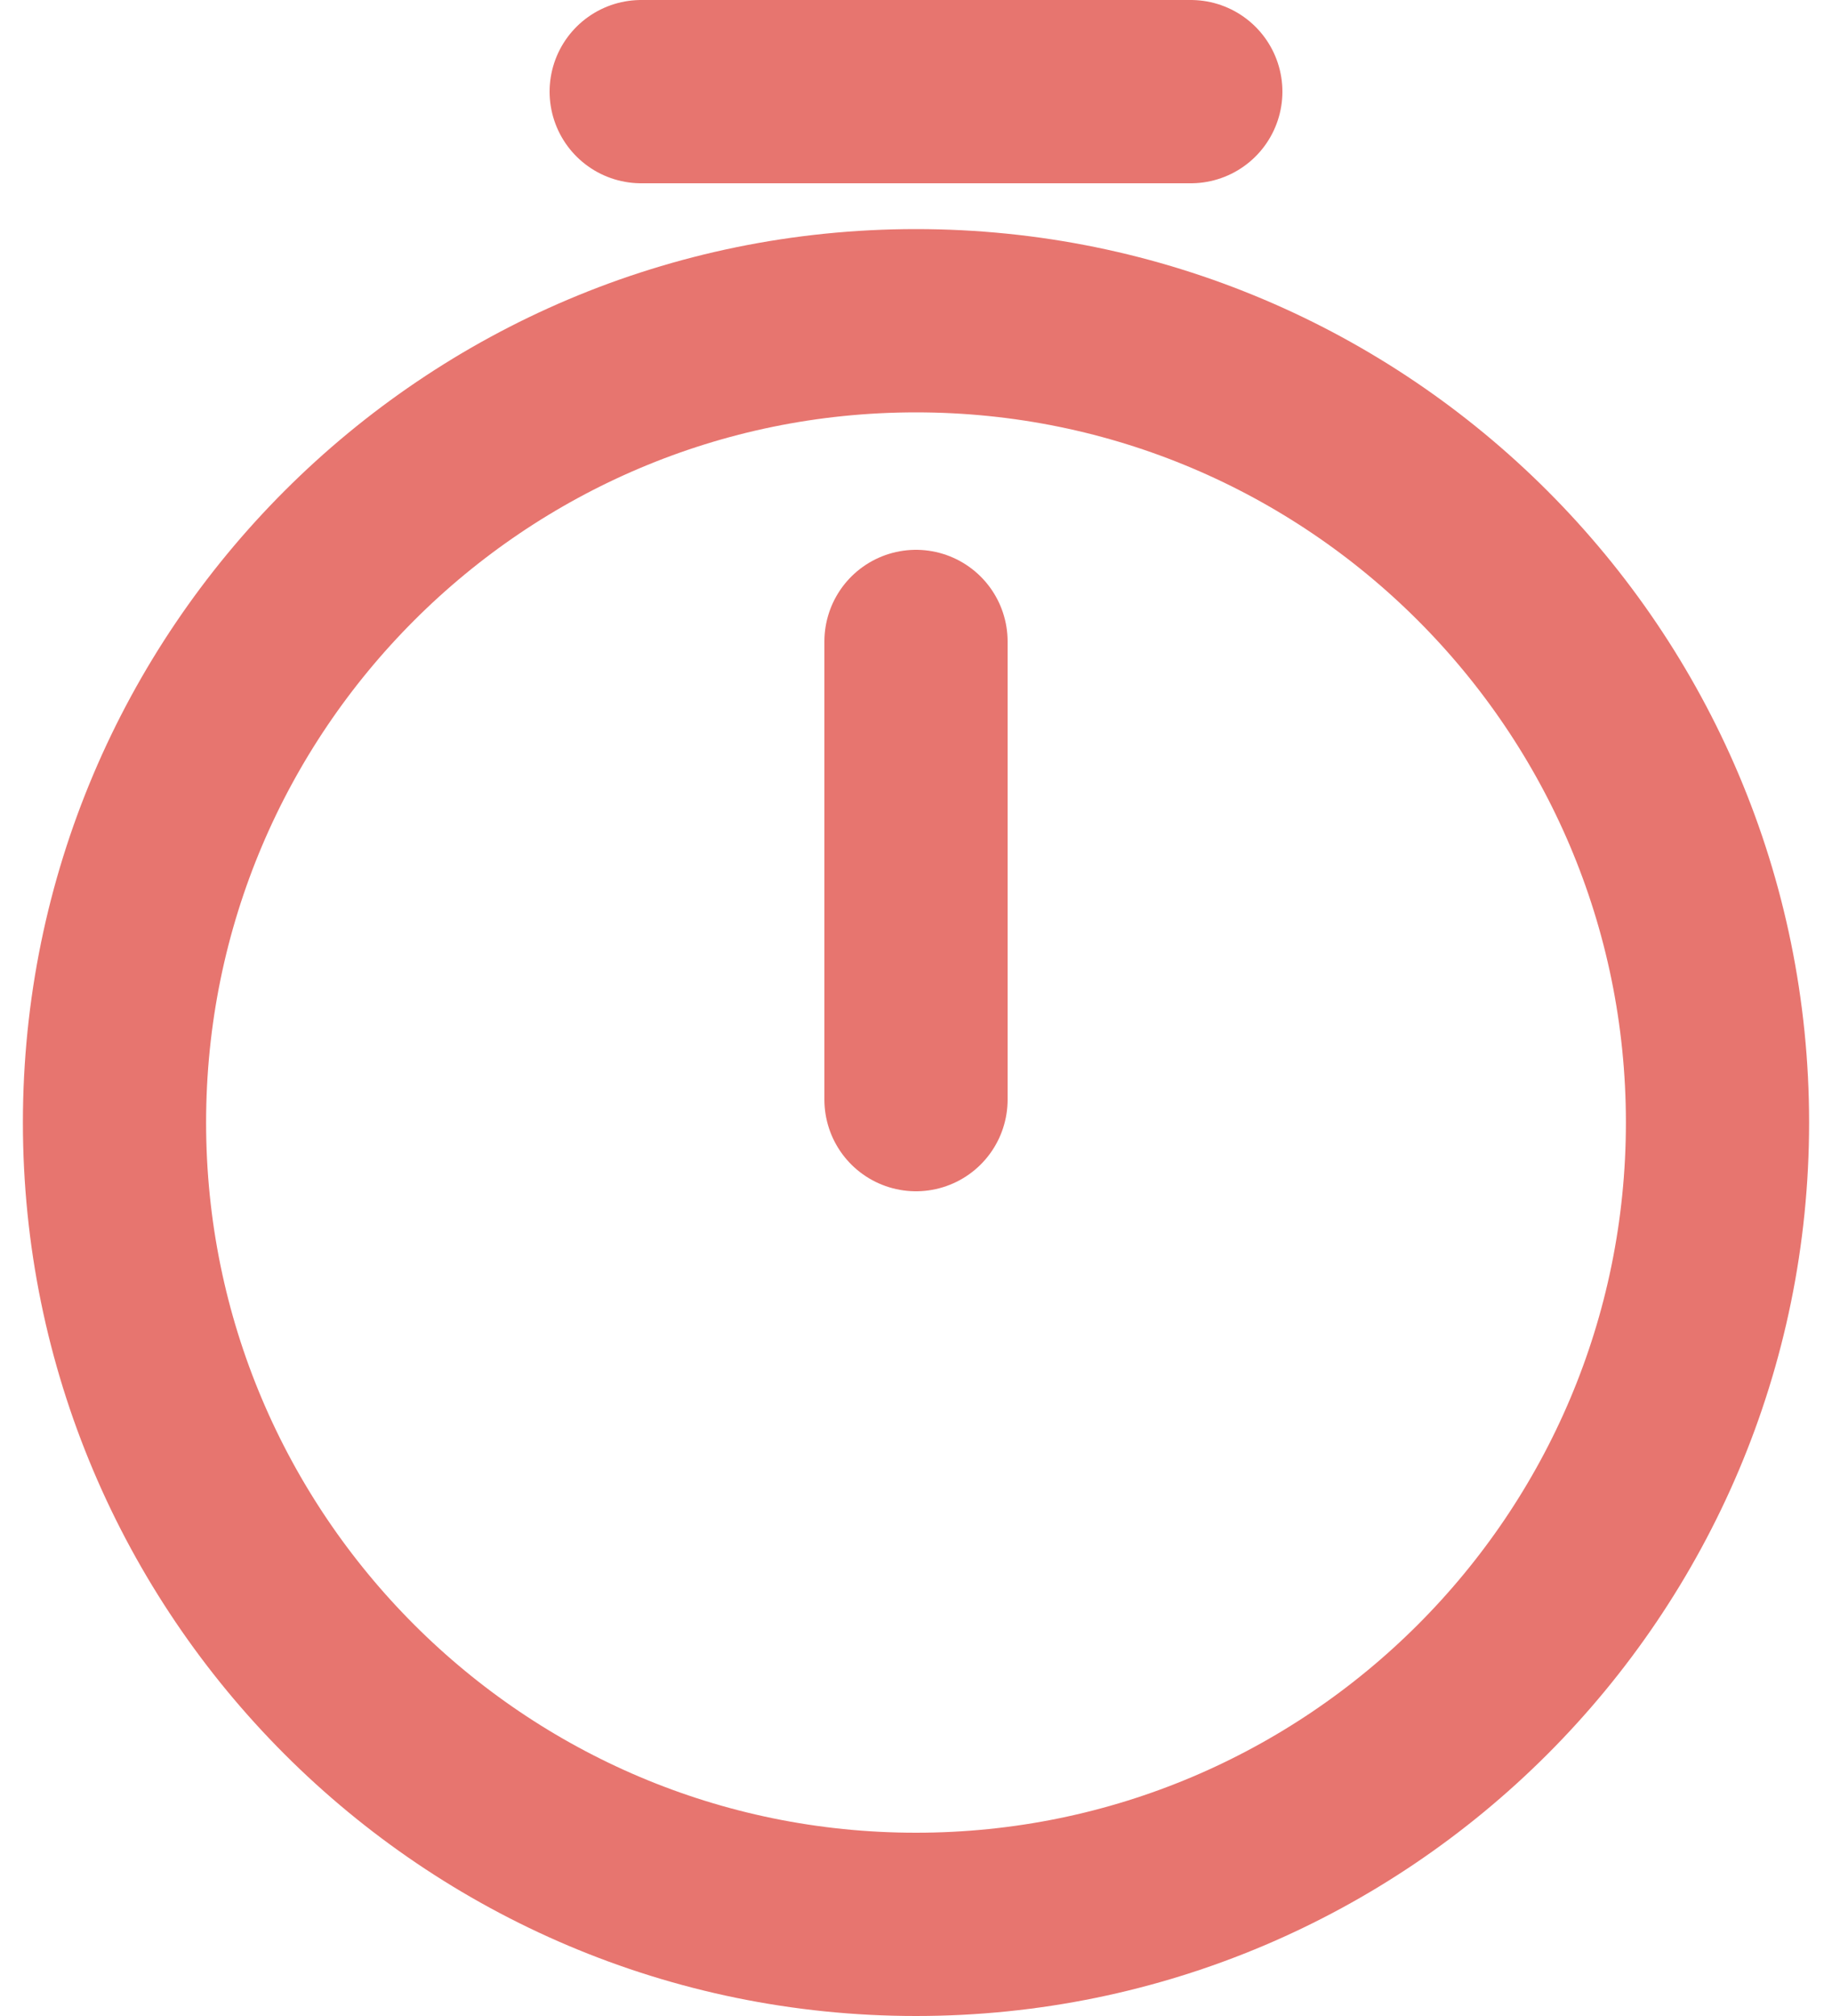 <svg width="20" height="22" viewBox="0 0 20 22" fill="none" xmlns="http://www.w3.org/2000/svg">
<path d="M18.75 12.25C18.75 17.08 14.83 21 10 21C5.17 21 1.25 17.08 1.25 12.25C1.25 7.42 5.17 3.5 10 3.5C14.83 3.5 18.75 7.42 18.75 12.25Z" stroke="#E7756F" stroke-width="2" stroke-linecap="round" stroke-linejoin="round"/>
<path d="M10 7V12" stroke="#E7756F" stroke-width="2" stroke-linecap="round" stroke-linejoin="round"/>
<path d="M7 1H13" stroke="#E7756F" stroke-width="2" stroke-miterlimit="10" stroke-linecap="round" stroke-linejoin="round"/>
</svg>
